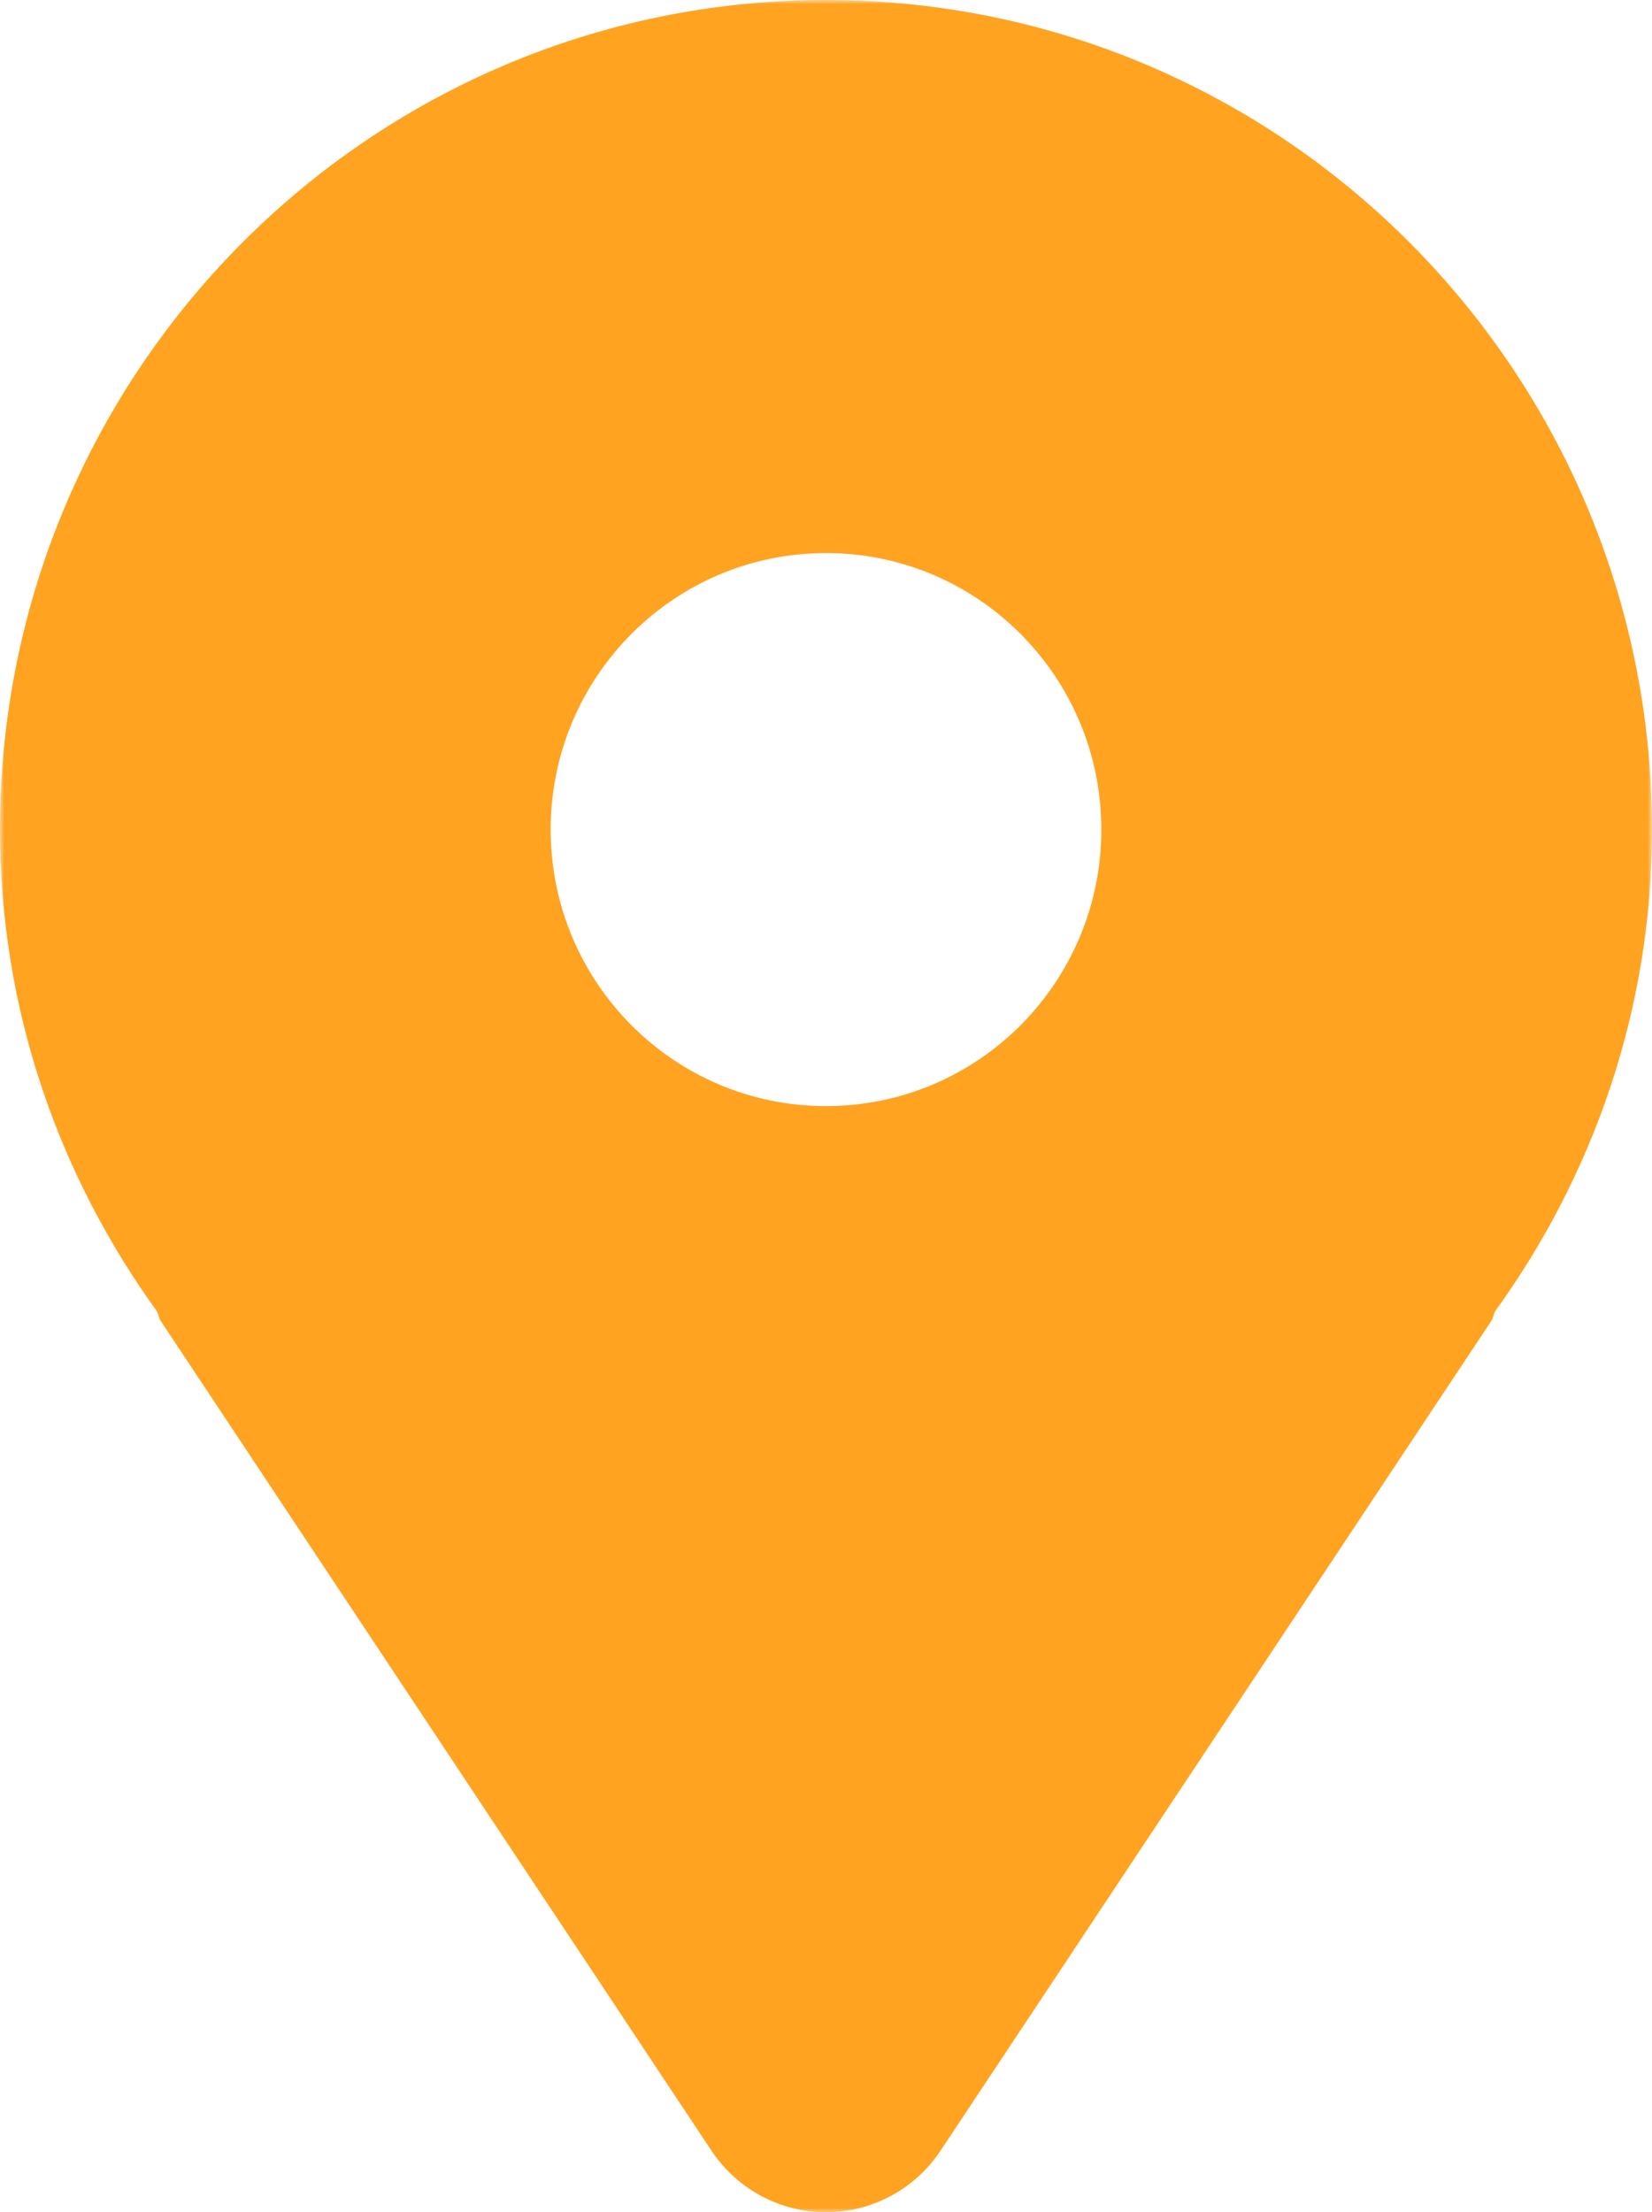 <?xml version="1.0" encoding="UTF-8"?> <svg xmlns="http://www.w3.org/2000/svg" width="192" height="257" viewBox="0 0 192 257" fill="none"><g clip-path="url(#clip0_757_144)"><mask id="mask0_757_144" style="mask-type:luminance" maskUnits="userSpaceOnUse" x="0" y="0" width="192" height="257"><path d="M192 0H0V257H192V0Z" fill="white"></path></mask><g mask="url(#mask0_757_144)"><path d="M96 0C42.984 0 0 43.152 0 96.375C0 117.333 6.844 136.563 18.22 152.313C18.424 152.69 18.456 153.112 18.688 153.473L82.688 249.848C85.656 254.318 90.656 257 96 257C101.344 257 106.344 254.318 109.312 249.848L173.312 153.473C173.548 153.112 173.576 152.69 173.78 152.313C185.156 136.563 192 117.333 192 96.375C192 43.152 149.016 0 96 0ZM96 128.5C78.328 128.5 64 114.116 64 96.375C64 78.634 78.328 64.25 96 64.25C113.672 64.25 128 78.634 128 96.375C128 114.116 113.672 128.5 96 128.5Z" fill="#FFA321"></path></g></g><defs><clipPath id="clip0_757_144"><rect width="192" height="257" fill="white"></rect></clipPath></defs></svg> 